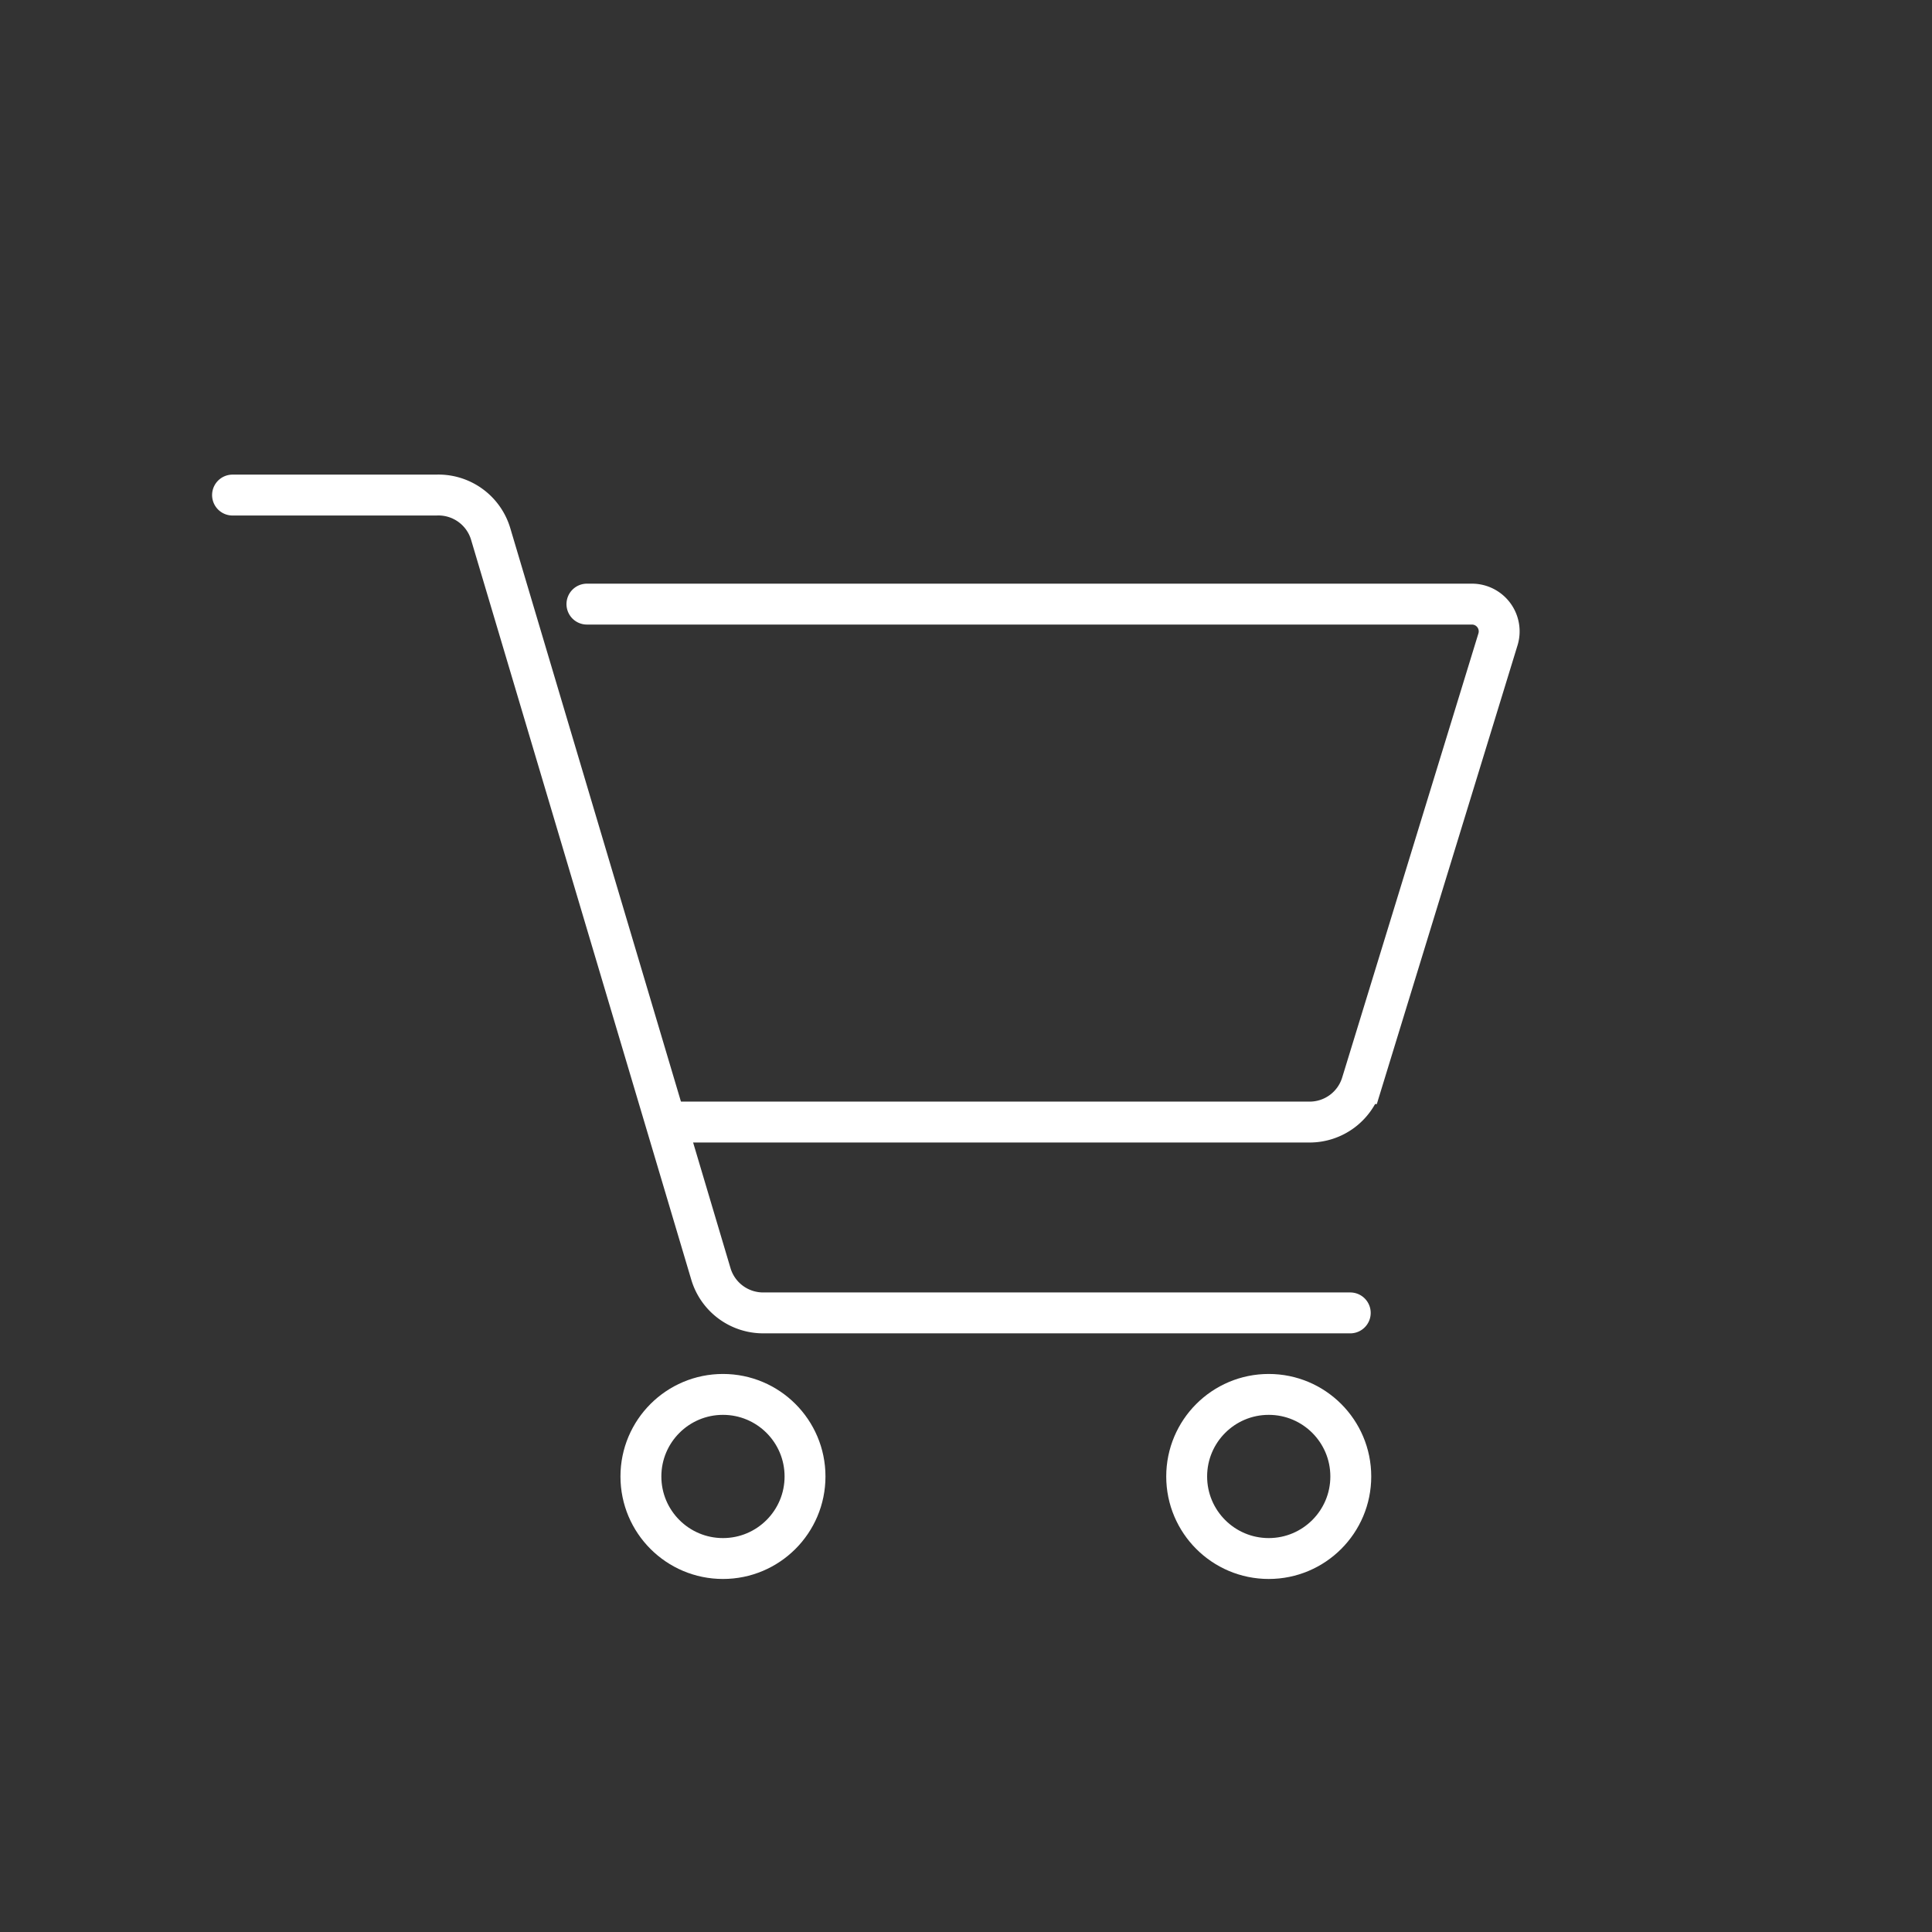 <svg id="Ebene_1" data-name="Ebene 1" xmlns="http://www.w3.org/2000/svg" viewBox="0 0 70.87 70.87"><rect x="0" y="0" width="70.87" height="70.87" fill="#333333" stroke="none"/><defs><style>.cls-1{fill:none;stroke:#ffffff;stroke-linecap:round;stroke-miterlimit:10;stroke-width:1.5px;}</style></defs><title>shop</title><path class="cls-1" d="M21.53,22.16H54a1,1,0,0,1,.95,1.29l-5,16.3a2,2,0,0,1-1.91,1.41H24.53"/><path class="cls-1" d="M49.53,48.16H28a2,2,0,0,1-1.92-1.42L18,19.59A2,2,0,0,0,16,18.16H8.53"/><circle class="cls-1" cx="26.52" cy="54.16" r="3.01"/><circle class="cls-1" cx="46.54" cy="54.16" r="3.01"/></svg>